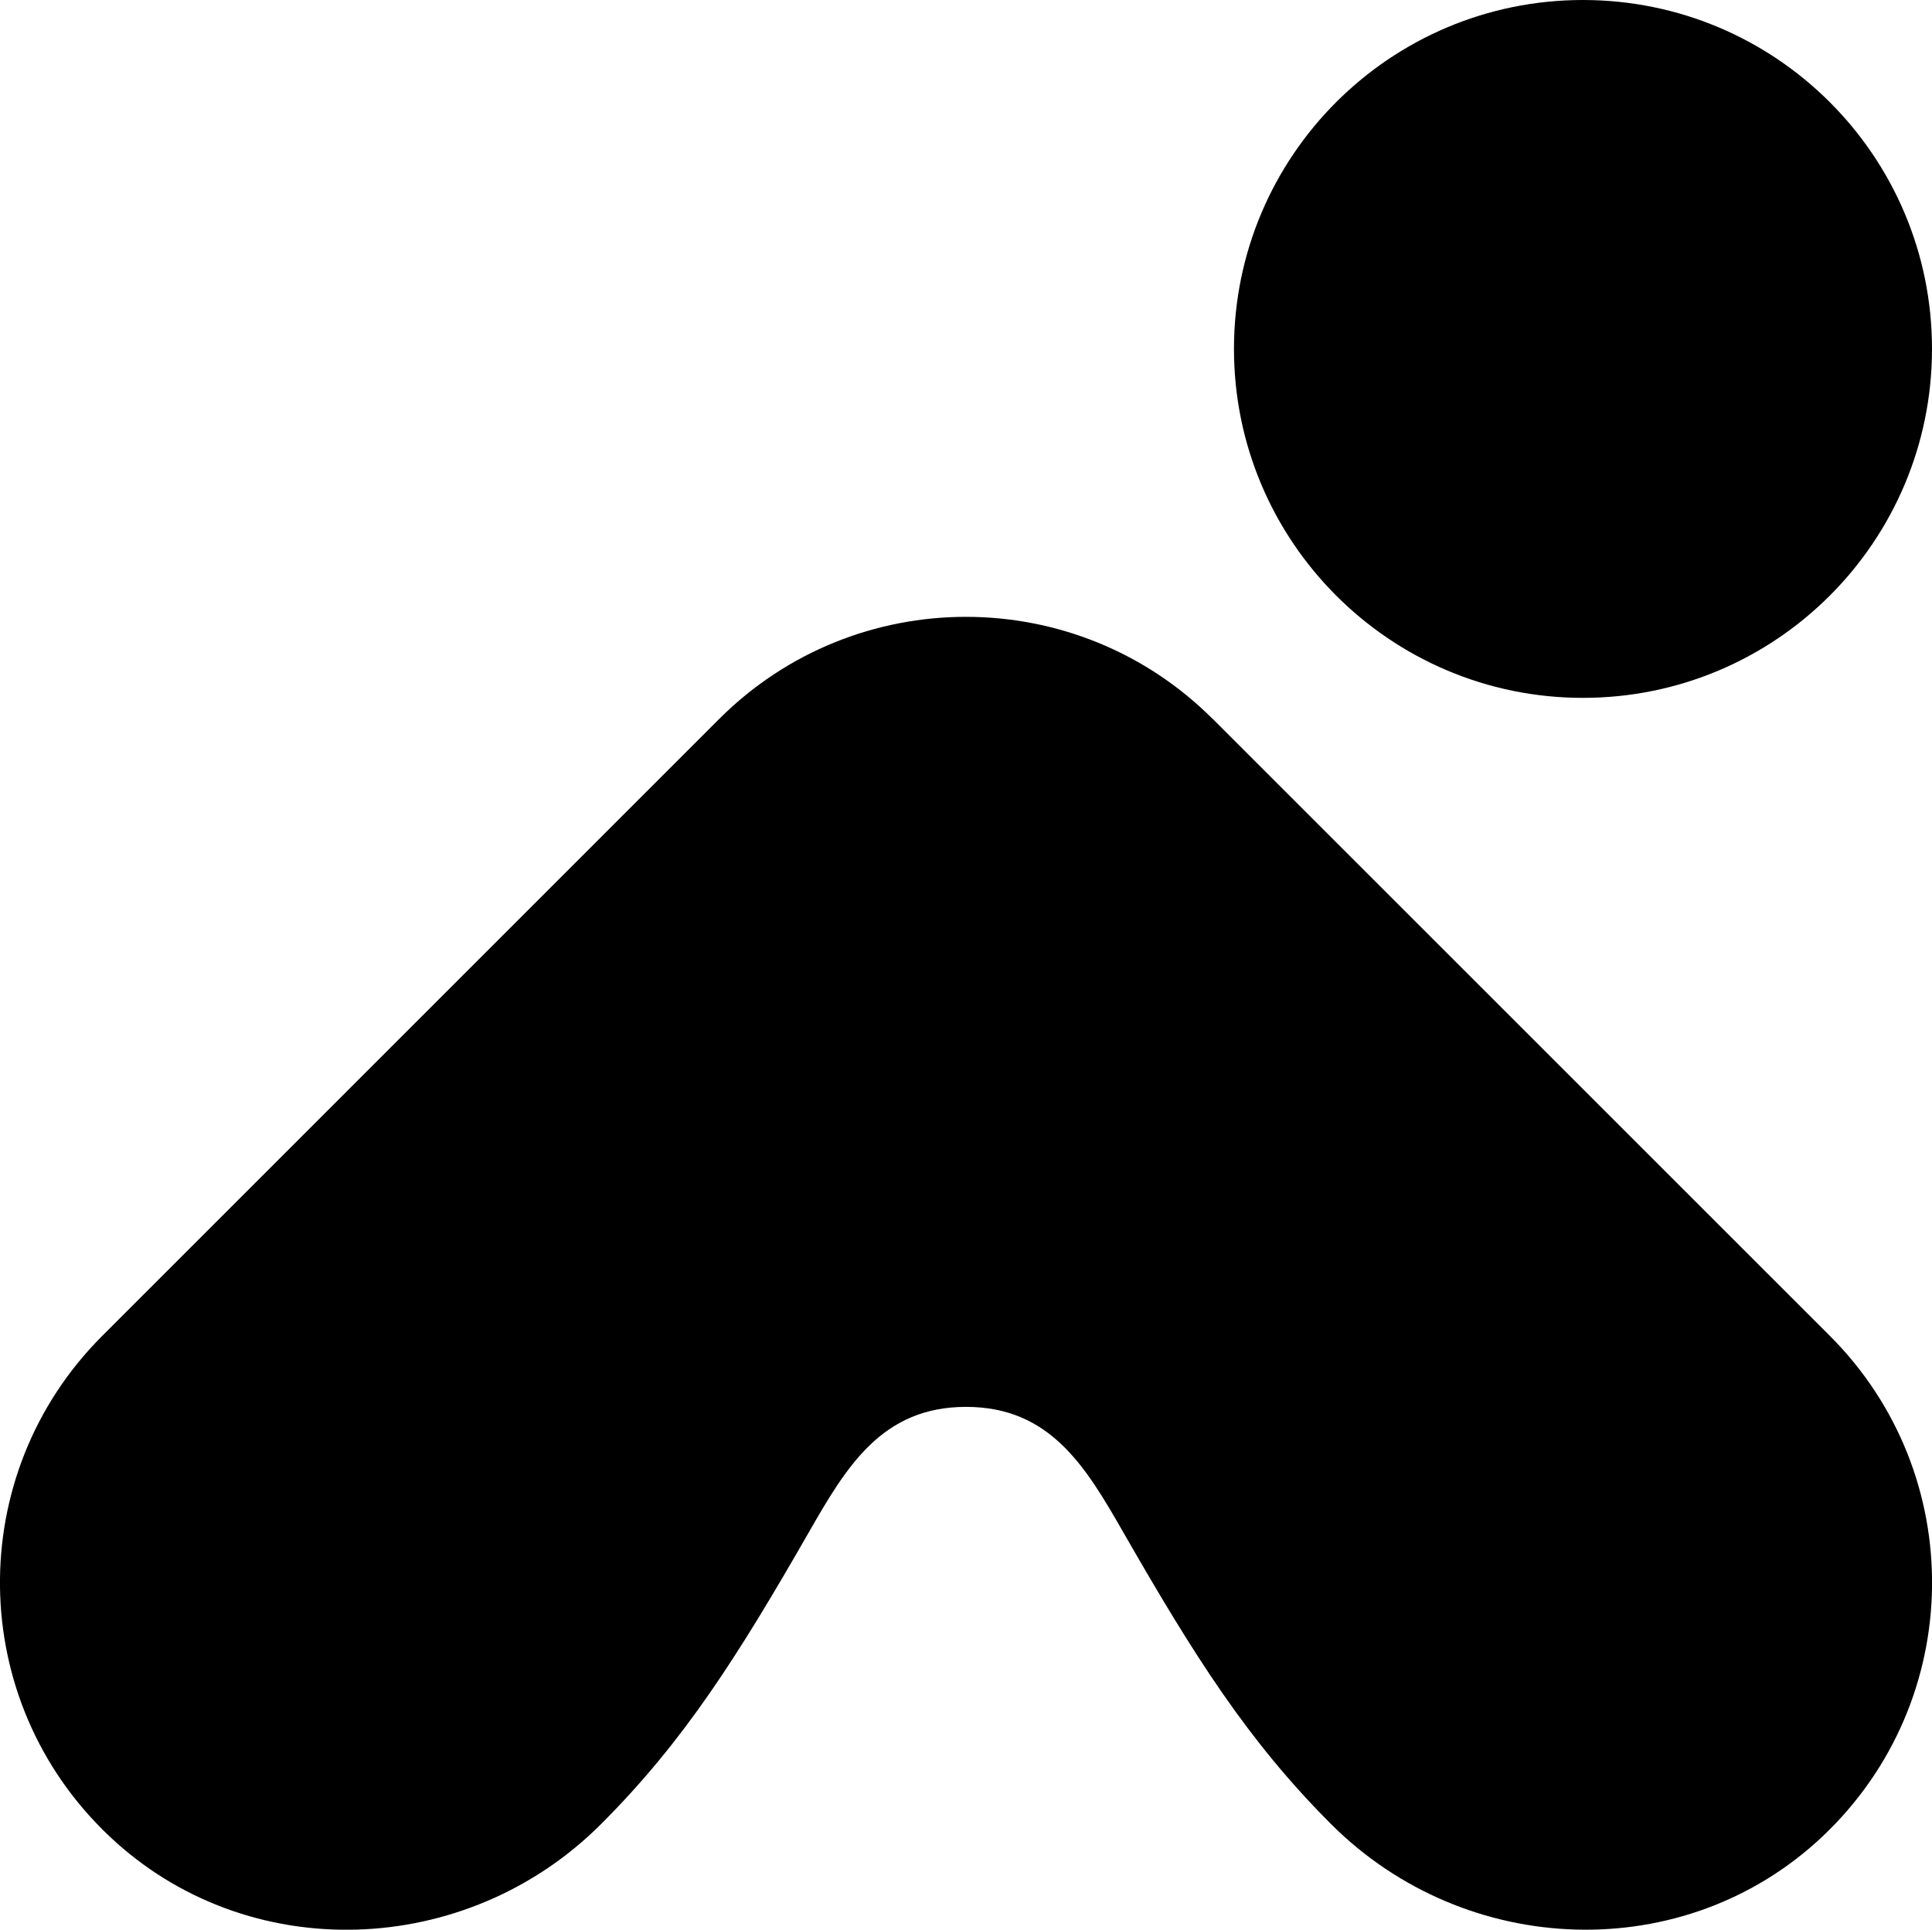 <?xml version="1.0" encoding="UTF-8"?>
<svg id="Lager_1" data-name="Lager 1" xmlns="http://www.w3.org/2000/svg" viewBox="0 0 155.91 155.76">
  <path d="M97.87,58.04c-5.5-5.5-12.71-8.25-19.92-8.25s-14.42,2.75-19.92,8.25L8.25,107.83c-11.19,11.18-11,29.44.57,40.38,11.14,10.55,28.83,9.89,39.68-.97,6.71-6.71,11.04-13.56,16.79-23.59,3.02-5.27,5.89-10.09,12.67-10.09s9.65,4.82,12.67,10.09c5.75,10.03,10.08,16.88,16.79,23.59,10.85,10.85,28.53,11.52,39.68.97,11.56-10.95,11.75-29.2.57-40.38l-49.79-49.79Z"/>
  <path d="M127.74,56.33c15.56,0,28.17-12.61,28.17-28.17S143.3,0,127.74,0s-28.16,12.61-28.16,28.16,12.61,28.17,28.16,28.17Z"/>
</svg>